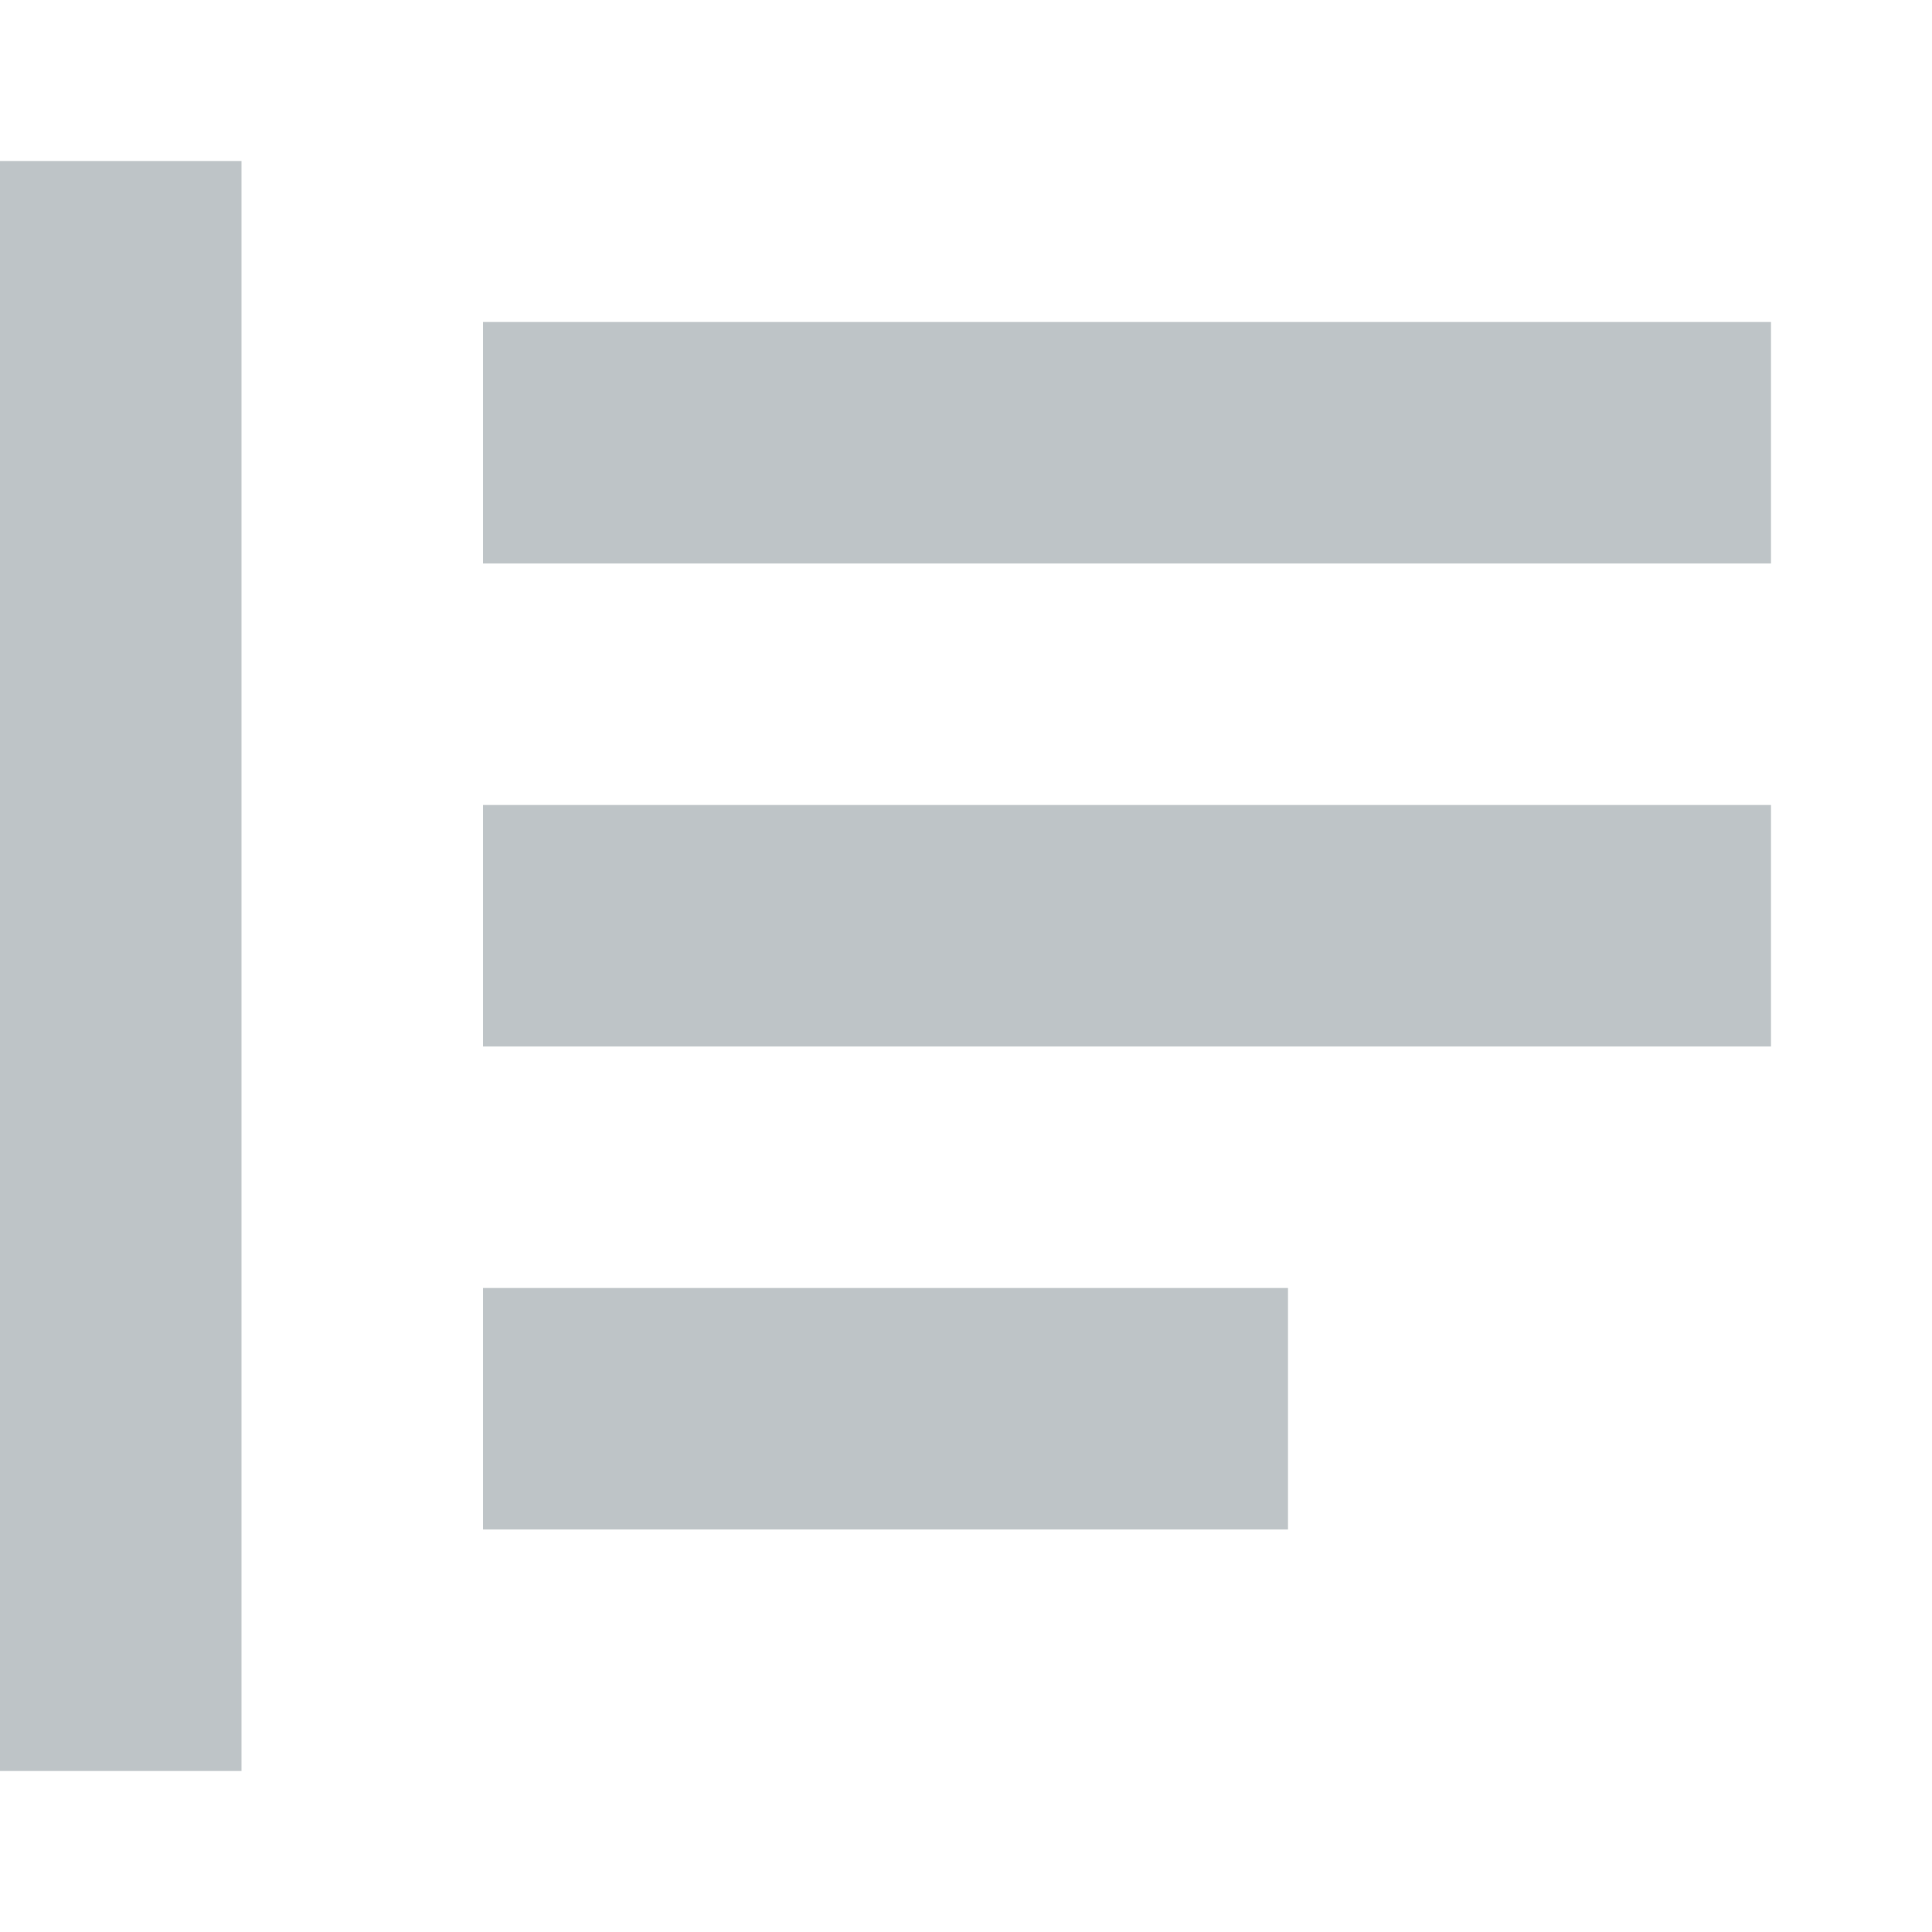 <svg width="12" height="12" viewBox="0 0 12 12" fill="none" xmlns="http://www.w3.org/2000/svg"> 
 <rect y="1" width="1.5" height="10" fill="#7F8B91" fill-opacity="0.5" /> 
 <rect x="3" y="2" width="8" height="1.5" fill="#7F8B91" fill-opacity="0.5" /> 
 <rect x="3" y="5" width="8" height="1.5" fill="#7F8B91" fill-opacity="0.5" /> 
 <rect x="3" y="8" width="5" height="1.5" fill="#7F8B91" fill-opacity="0.5" /> 
</svg>